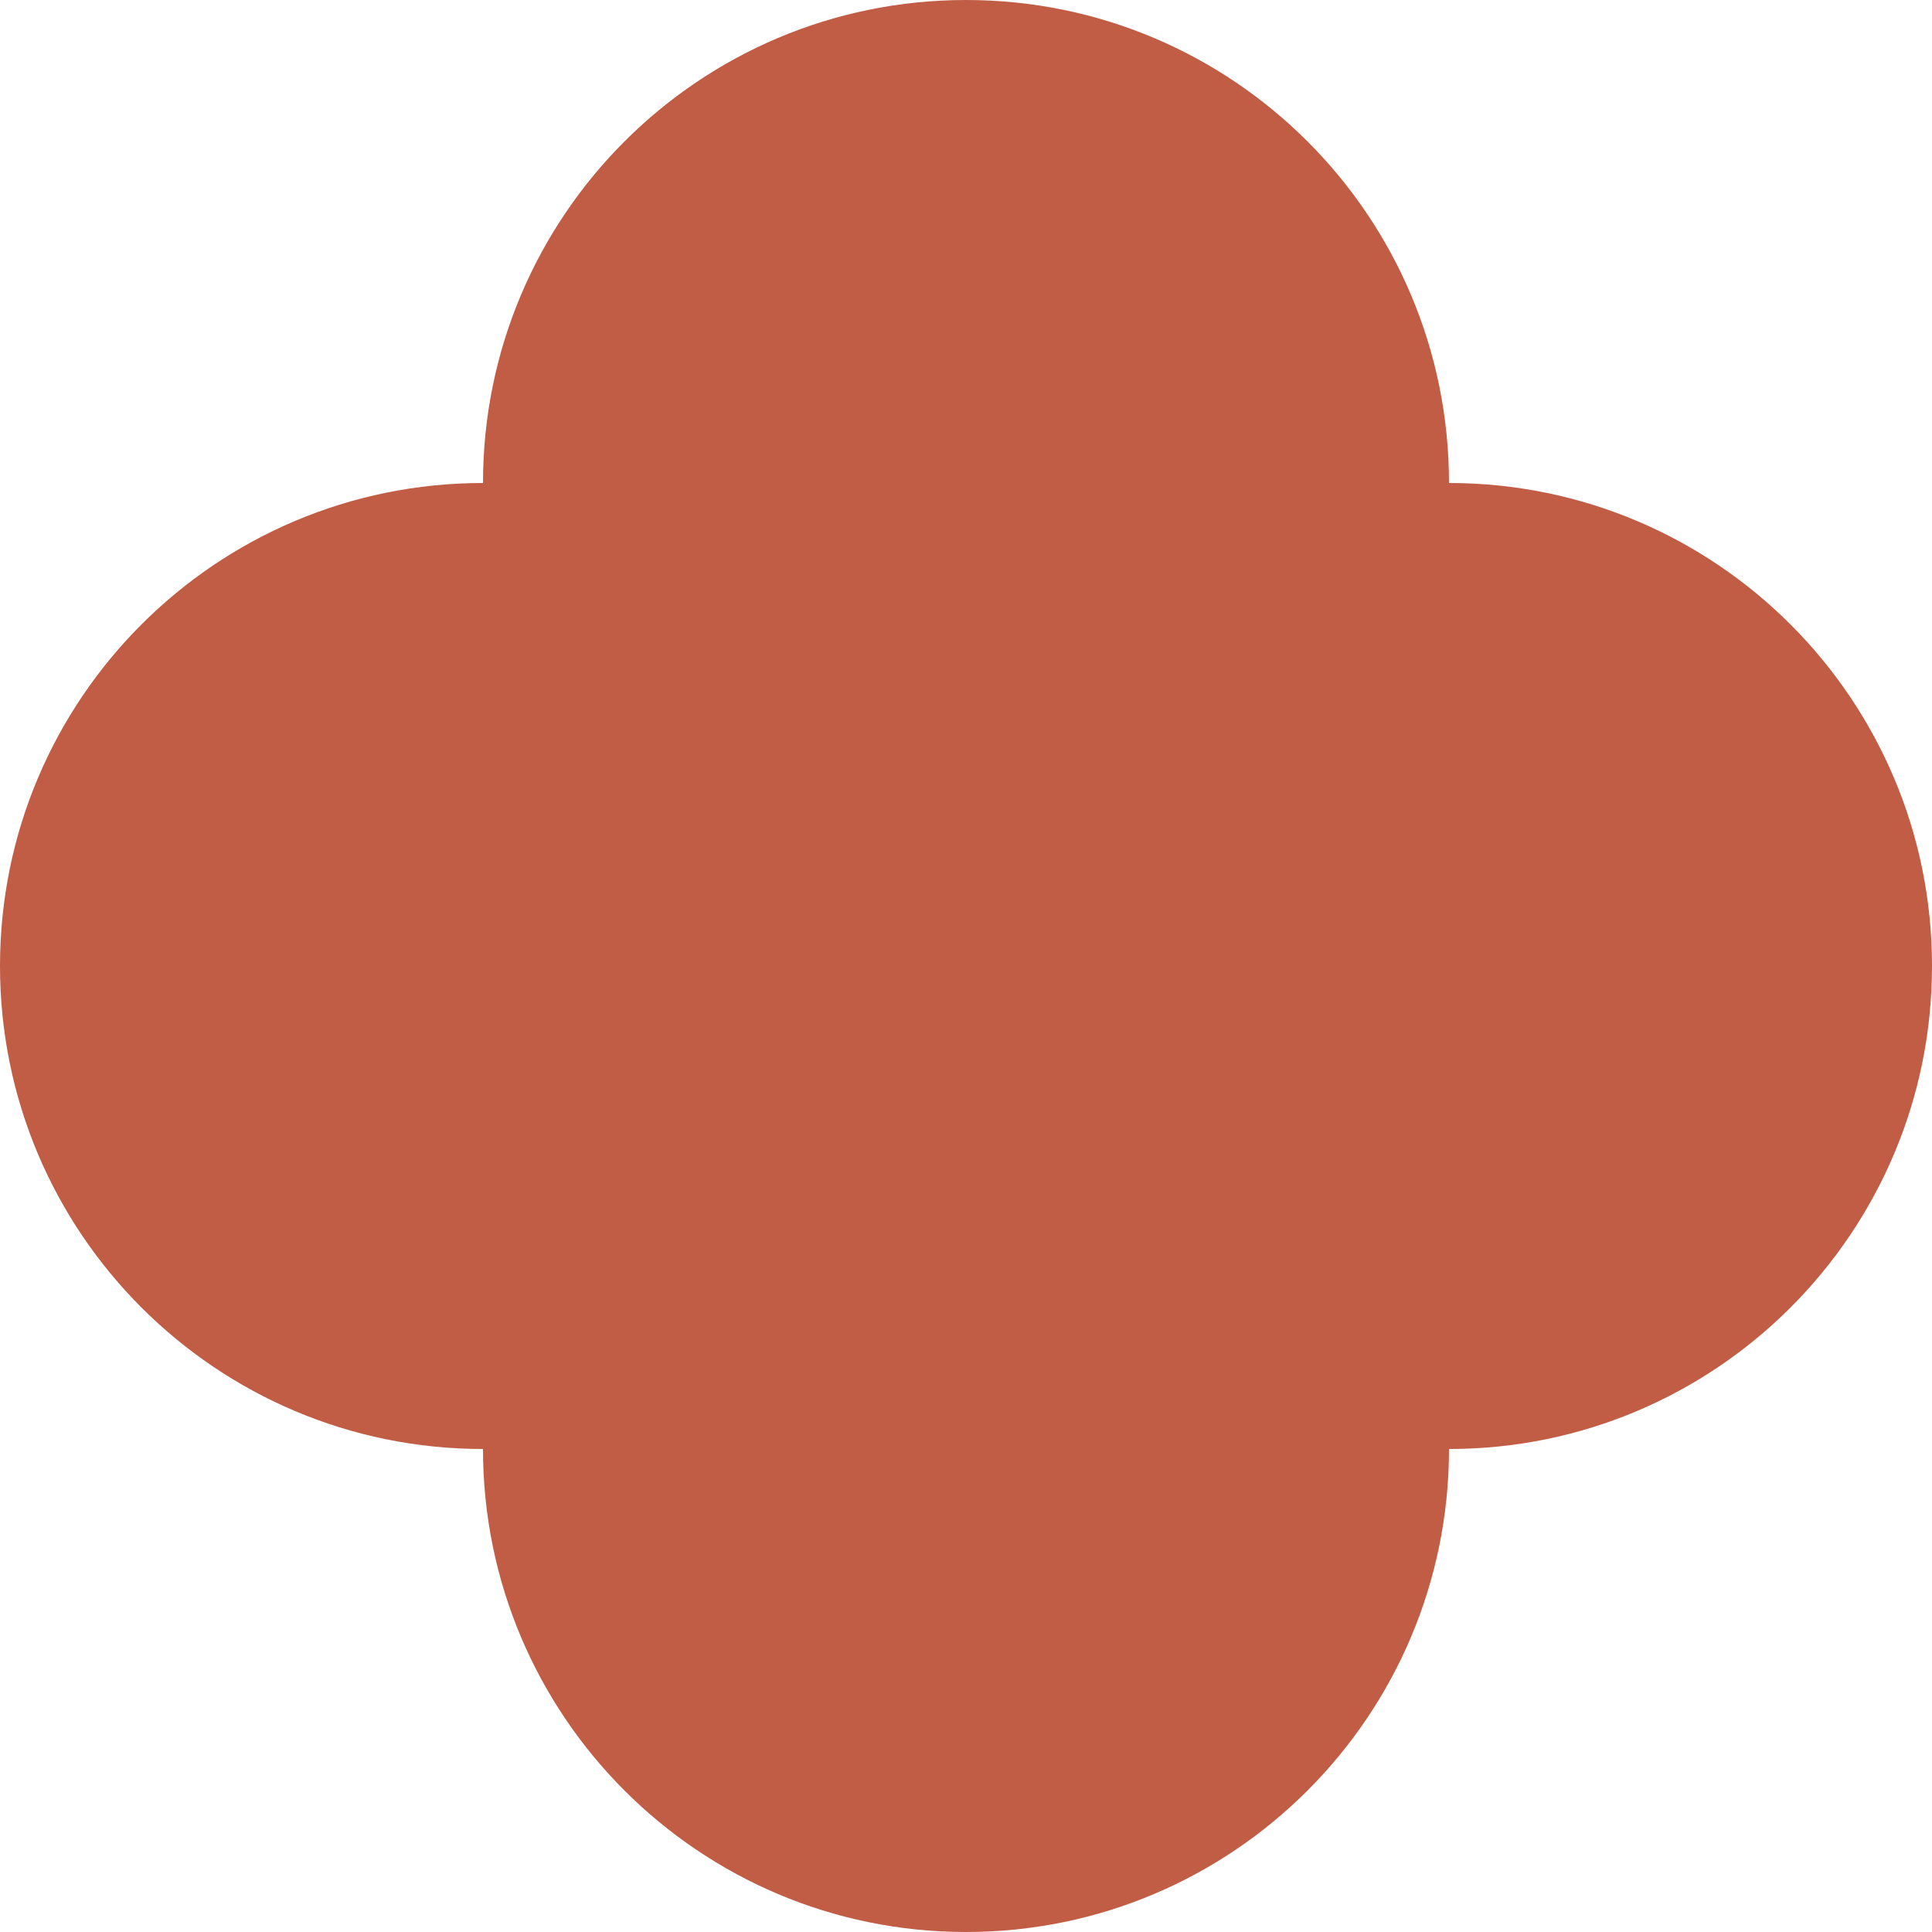 <svg width="18" height="18" viewBox="0 0 18 18" fill="none" xmlns="http://www.w3.org/2000/svg">
<path d="M13.5 4.5C13.5 2.016 11.487 0 9 0C6.513 0 4.5 2.016 4.5 4.5C2.016 4.5 0 6.513 0 9C0 11.487 2.016 13.5 4.5 13.5C4.5 15.983 6.513 18 9 18C11.487 18 13.5 15.983 13.5 13.5C15.983 13.5 18 11.487 18 9C18 6.513 15.983 4.5 13.5 4.5Z" fill="#C15C45"/>
</svg>
